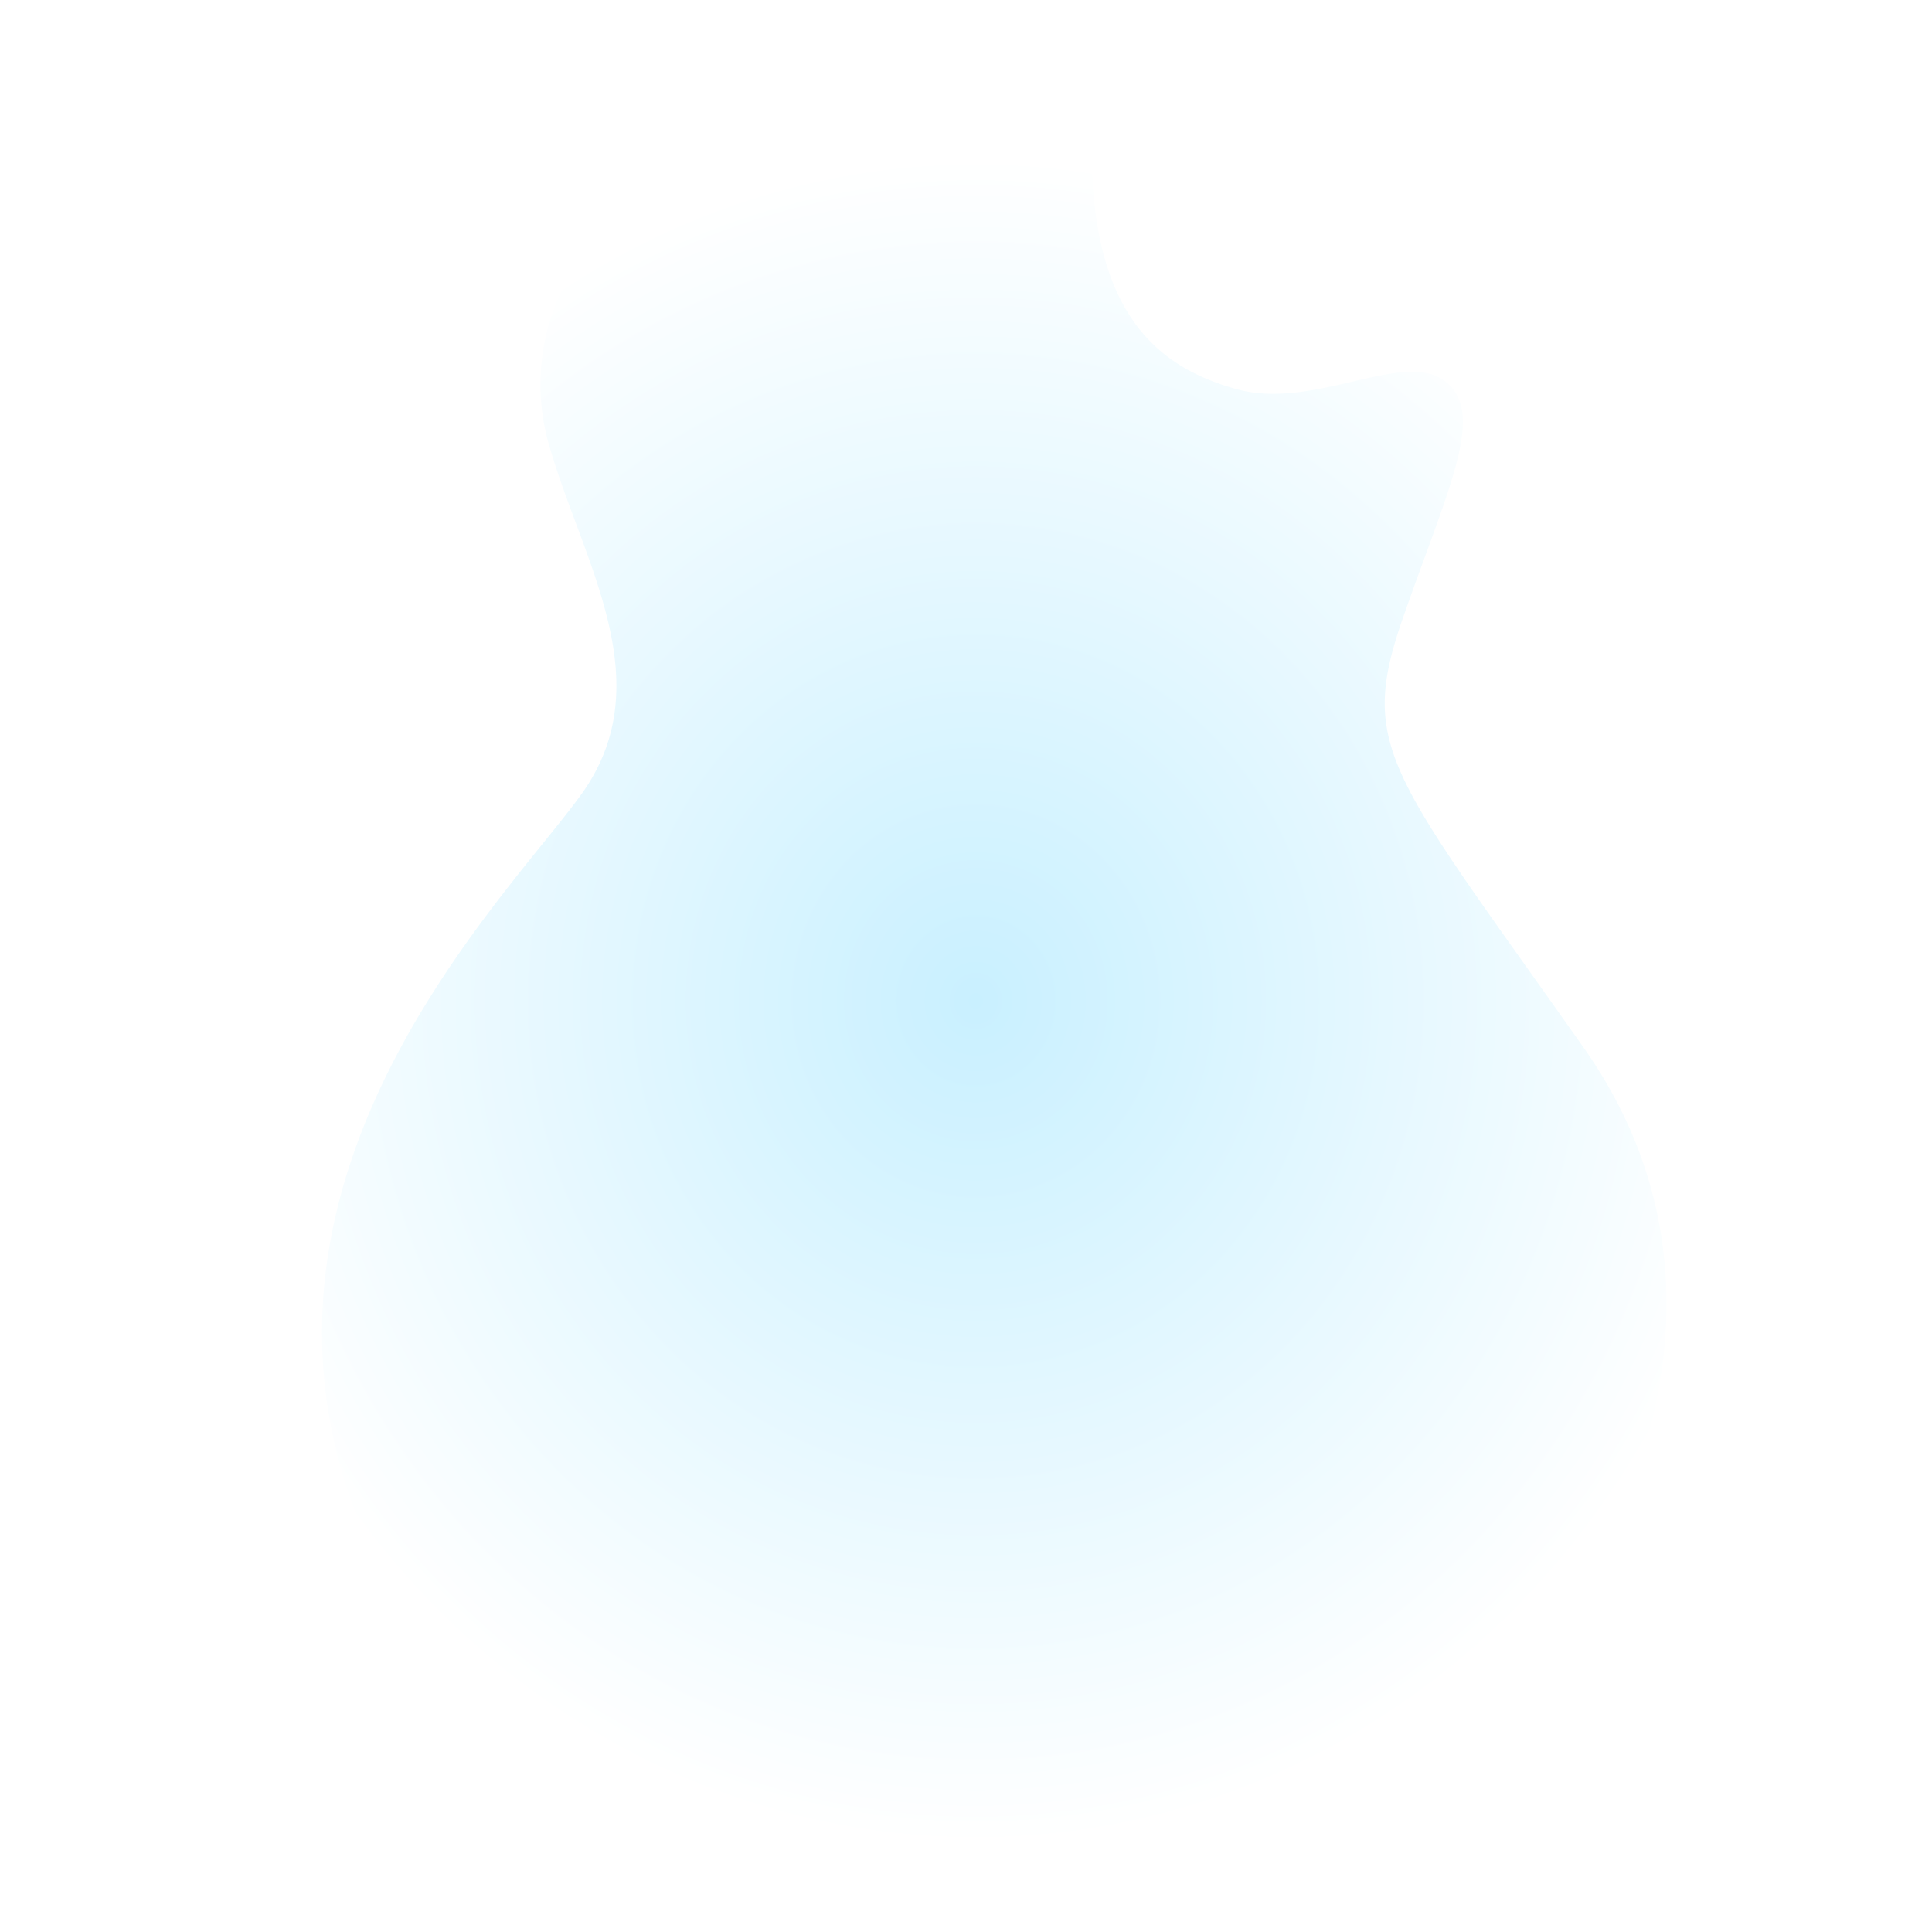 <svg xmlns="http://www.w3.org/2000/svg" xmlns:xlink="http://www.w3.org/1999/xlink" width="24" height="24" viewBox="0 0 24 24"><defs><radialGradient id="a" cx="0.5" cy="0.5" r="0.5" gradientUnits="objectBoundingBox"><stop offset="0" stop-color="#c9f0ff"/><stop offset="1" stop-color="#fff"/></radialGradient></defs><g transform="translate(-213.488 -585.629)"><rect width="24" height="24" transform="translate(213.488 585.629)" fill="rgba(255,255,255,0.01)"/><path d="M2591.673,25.016h-2.021c-.887,0-2.834-.025-3.647.69a2.711,2.711,0,0,0-1.06,3.032c.419,1.43,1.38,2.908.394,4.289s-5.077,5.3-2.243,10.105,11.3,3.076,13.063,1.676c1.661-1.317,4.042-5.2,1.626-8.626s-2.81-3.722-2.242-5.348,1.035-2.539.518-2.933-1.628.367-2.589.1S2591.673,27.087,2591.673,25.016Z" transform="translate(-2364.624 562.462)" fill="url(#a)"/></g></svg>